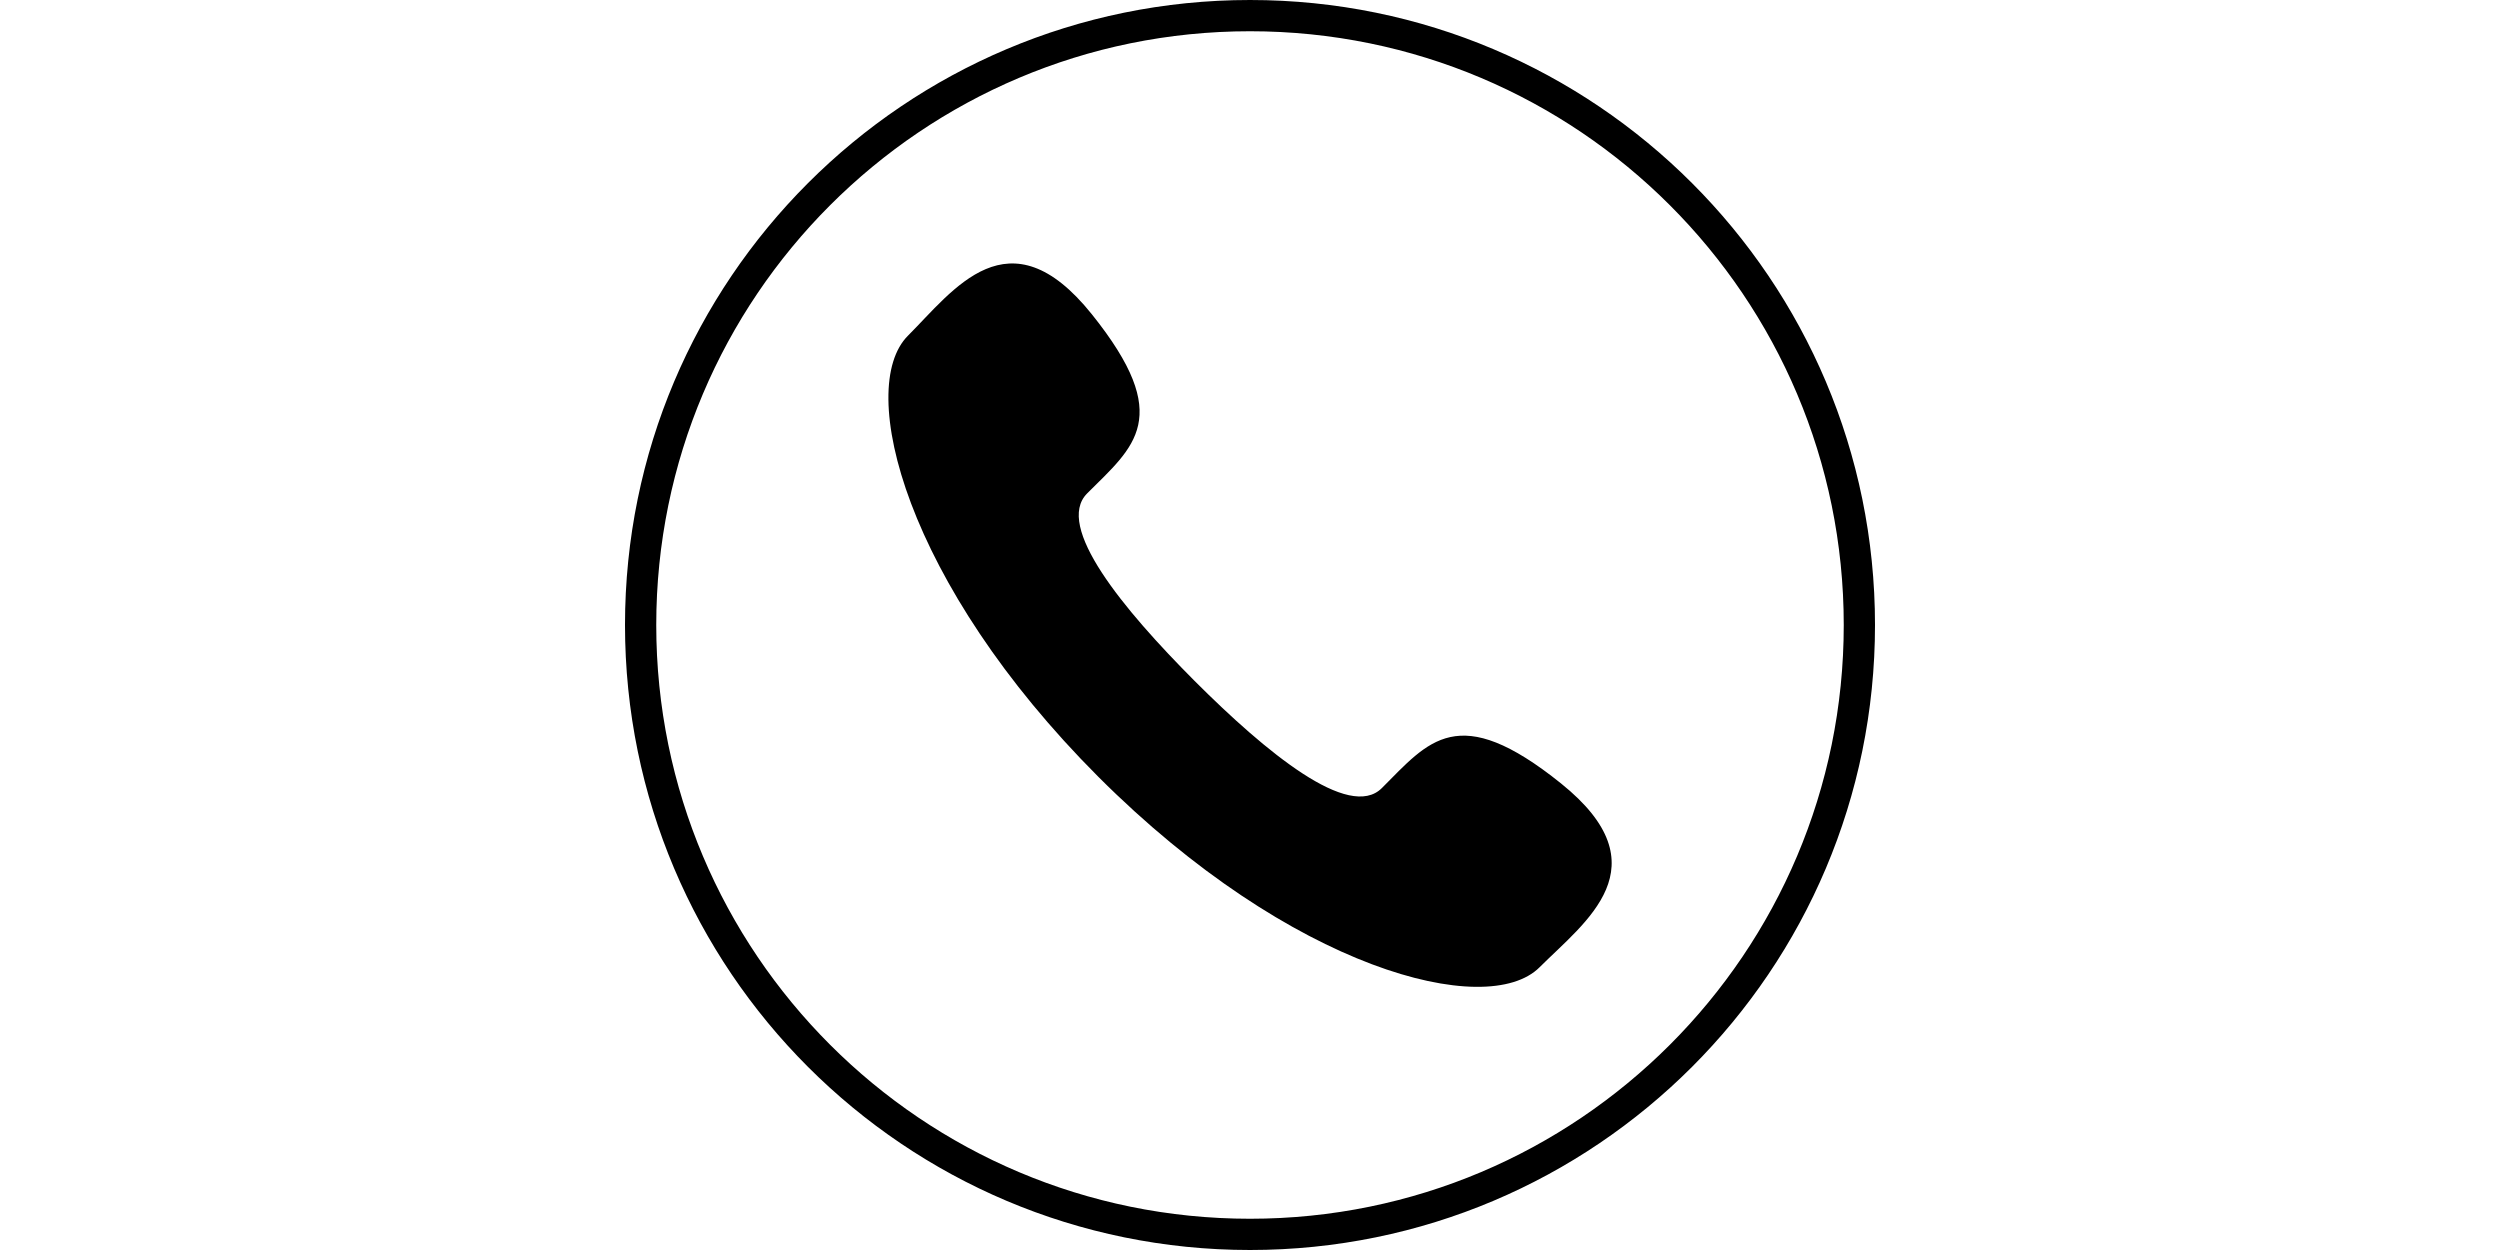 <?xml version="1.0" standalone="no"?><!DOCTYPE svg PUBLIC "-//W3C//DTD SVG 1.1//EN" "http://www.w3.org/Graphics/SVG/1.1/DTD/svg11.dtd"><svg class="icon" height="512" viewBox="0 0 1024 1024" version="1.1" xmlns="http://www.w3.org/2000/svg"><path d="M378.6 404.2c38.4-38.4 71.8-62 3.8-146.8-68-84.8-113.4-19.6-150.6 17.6-43 43-2.2 203 156 361.4 158.2 158.2 318.4 199 361.4 156 37.2-37.2 102.2-82.6 17.6-150.6-84.6-68-108.4-34.6-146.8 3.8-26.8 26.8-94.8-29.2-153.4-87.8C407.8 498.8 351.8 431 378.6 404.2L378.6 404.2zM512 998.4c268.6 0 486.4-217.8 486.4-486.4 0-268.6-217.8-486.4-486.4-486.4C243.4 25.6 25.6 243.4 25.6 512 25.6 780.6 243.4 998.4 512 998.4L512 998.4zM512 1024C229.2 1024 0 794.8 0 512 0 229.2 229.2 0 512 0c282.8 0 512 229.2 512 512C1024 794.8 794.8 1024 512 1024L512 1024zM512 1024" /></svg>